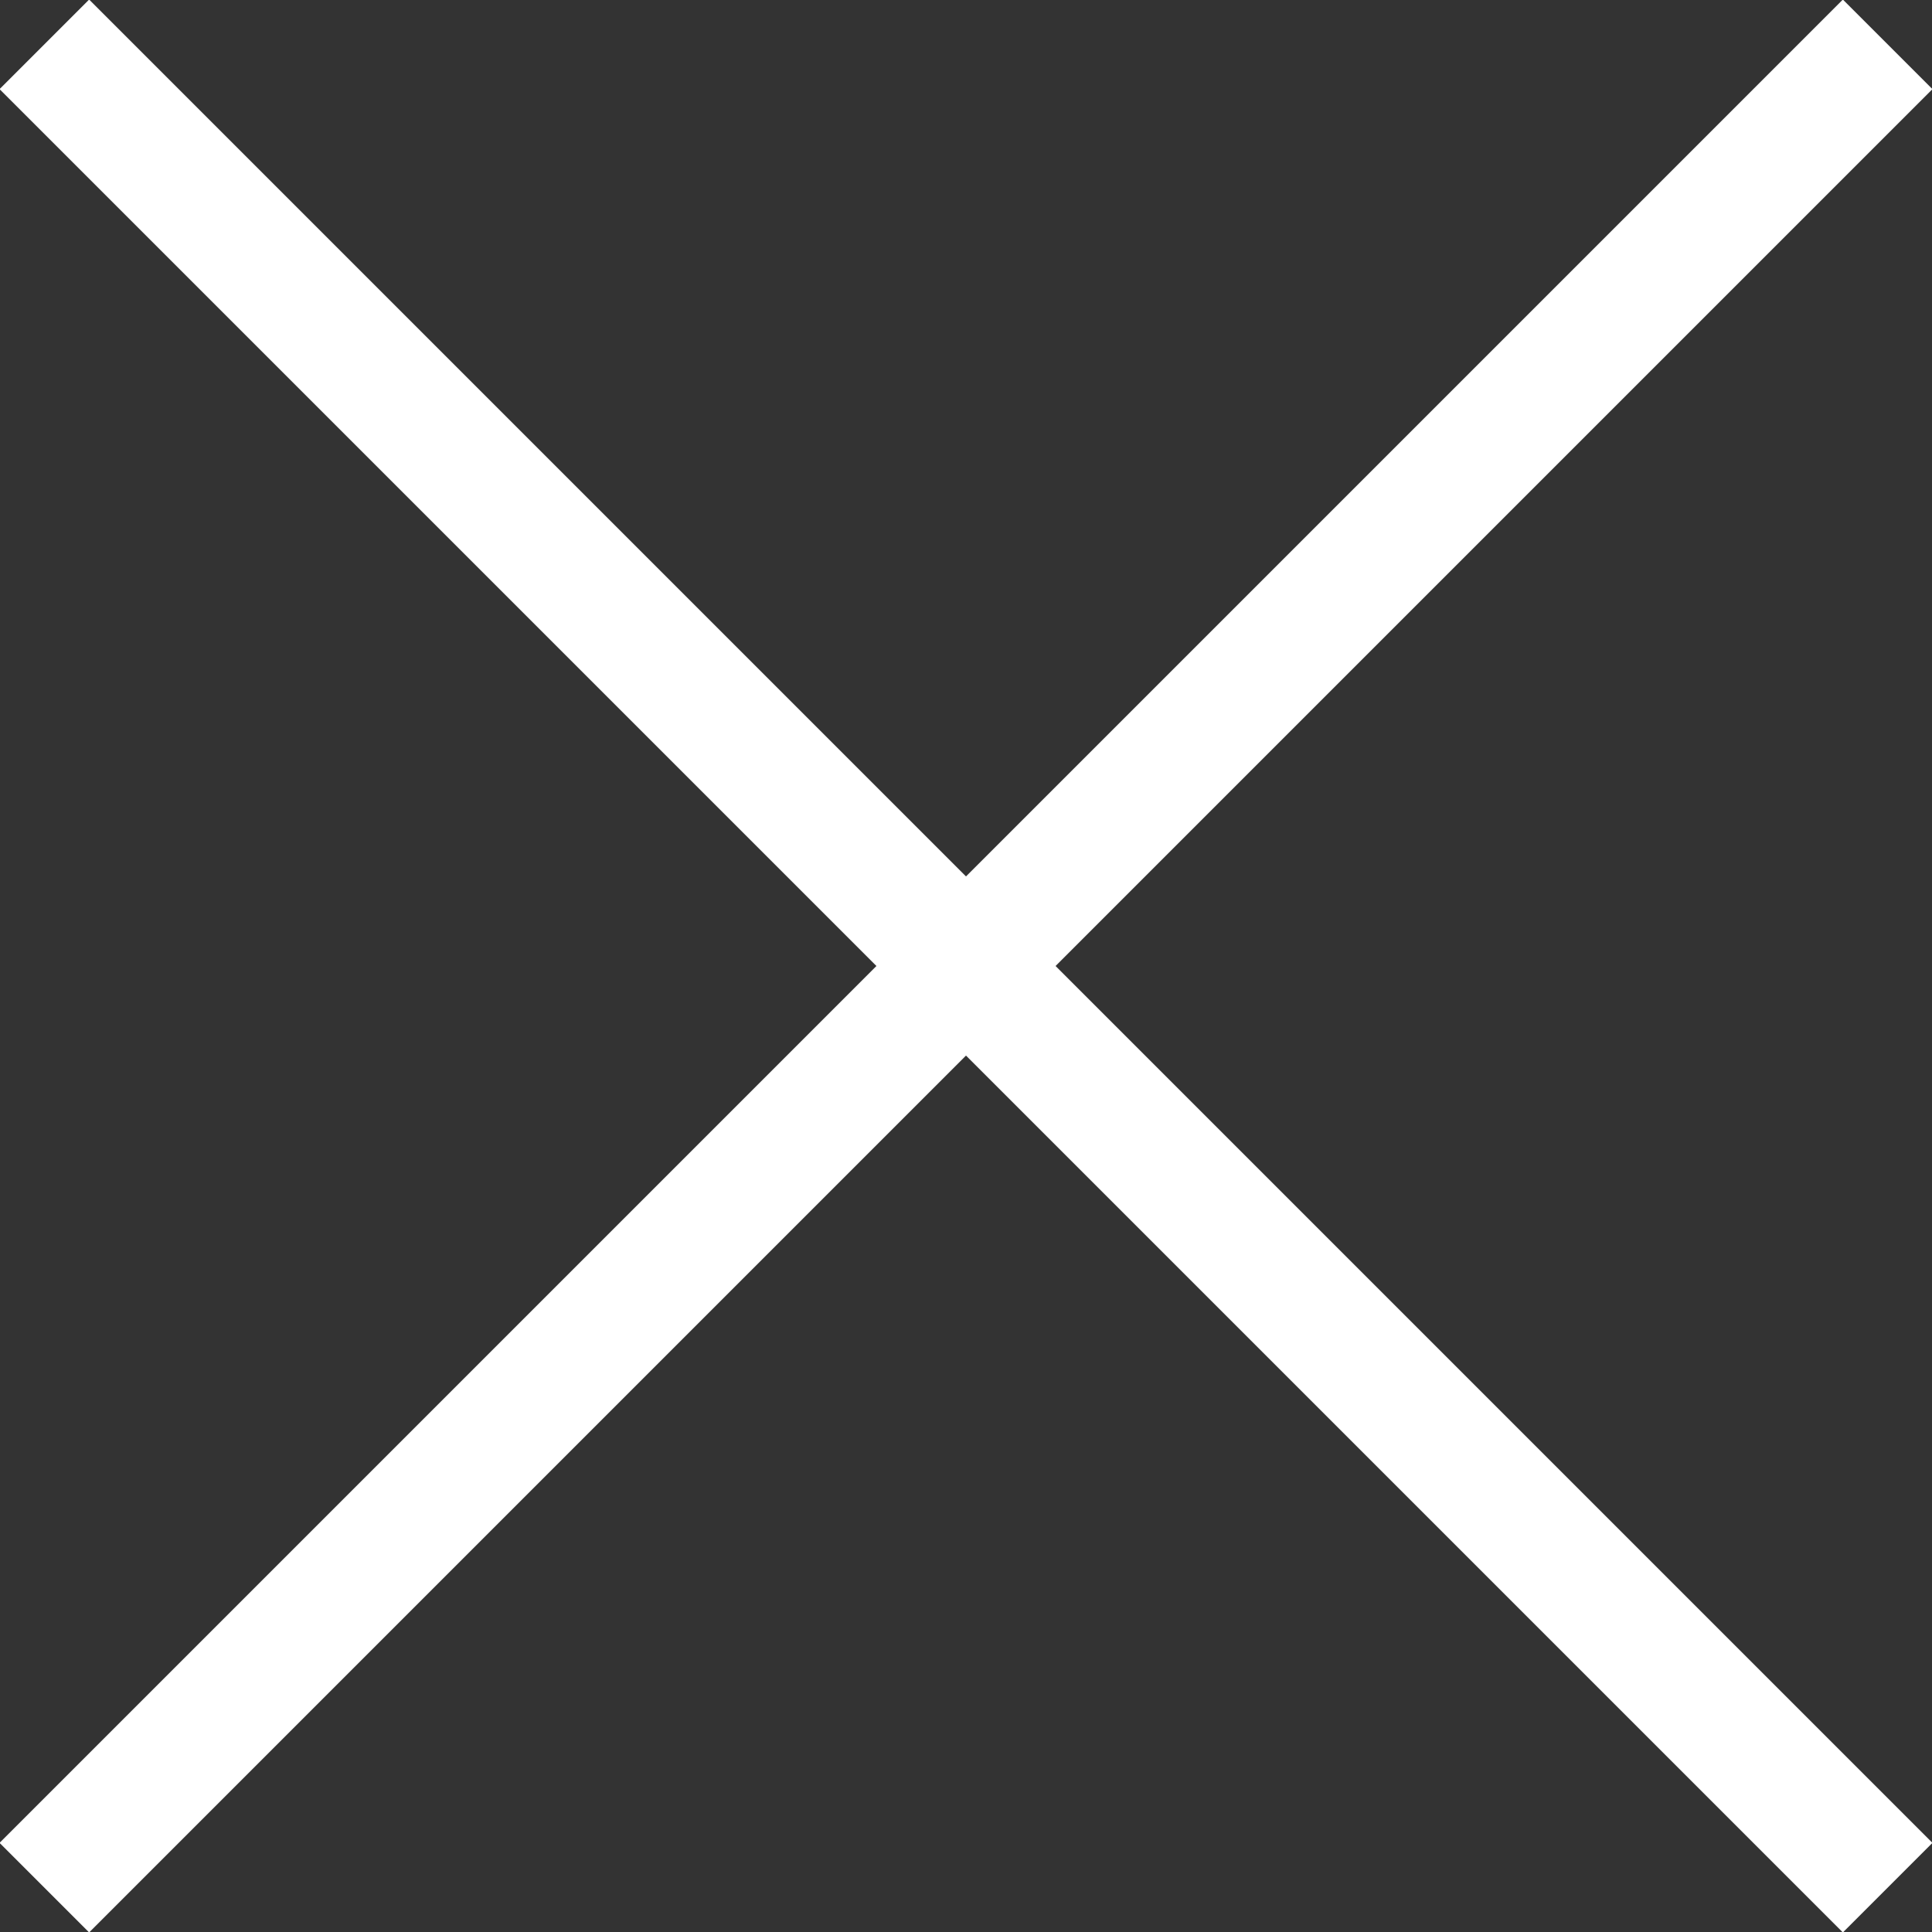 <svg id="Layer_1" data-name="Layer 1" xmlns="http://www.w3.org/2000/svg" viewBox="0 0 30.5 30.5"><rect x="0" y="0" width="30.5" height="30.5" fill="#333333" stroke="none"/><defs><style>.cls-1{fill:none;stroke:#fff;stroke-miterlimit:10;stroke-width:2px;}</style></defs><title>close-icon</title><line class="cls-1" x1="29.8" y1="0.7" x2="0.7" y2="29.8"/><line class="cls-1" x1="0.7" y1="0.7" x2="29.8" y2="29.8"/></svg>